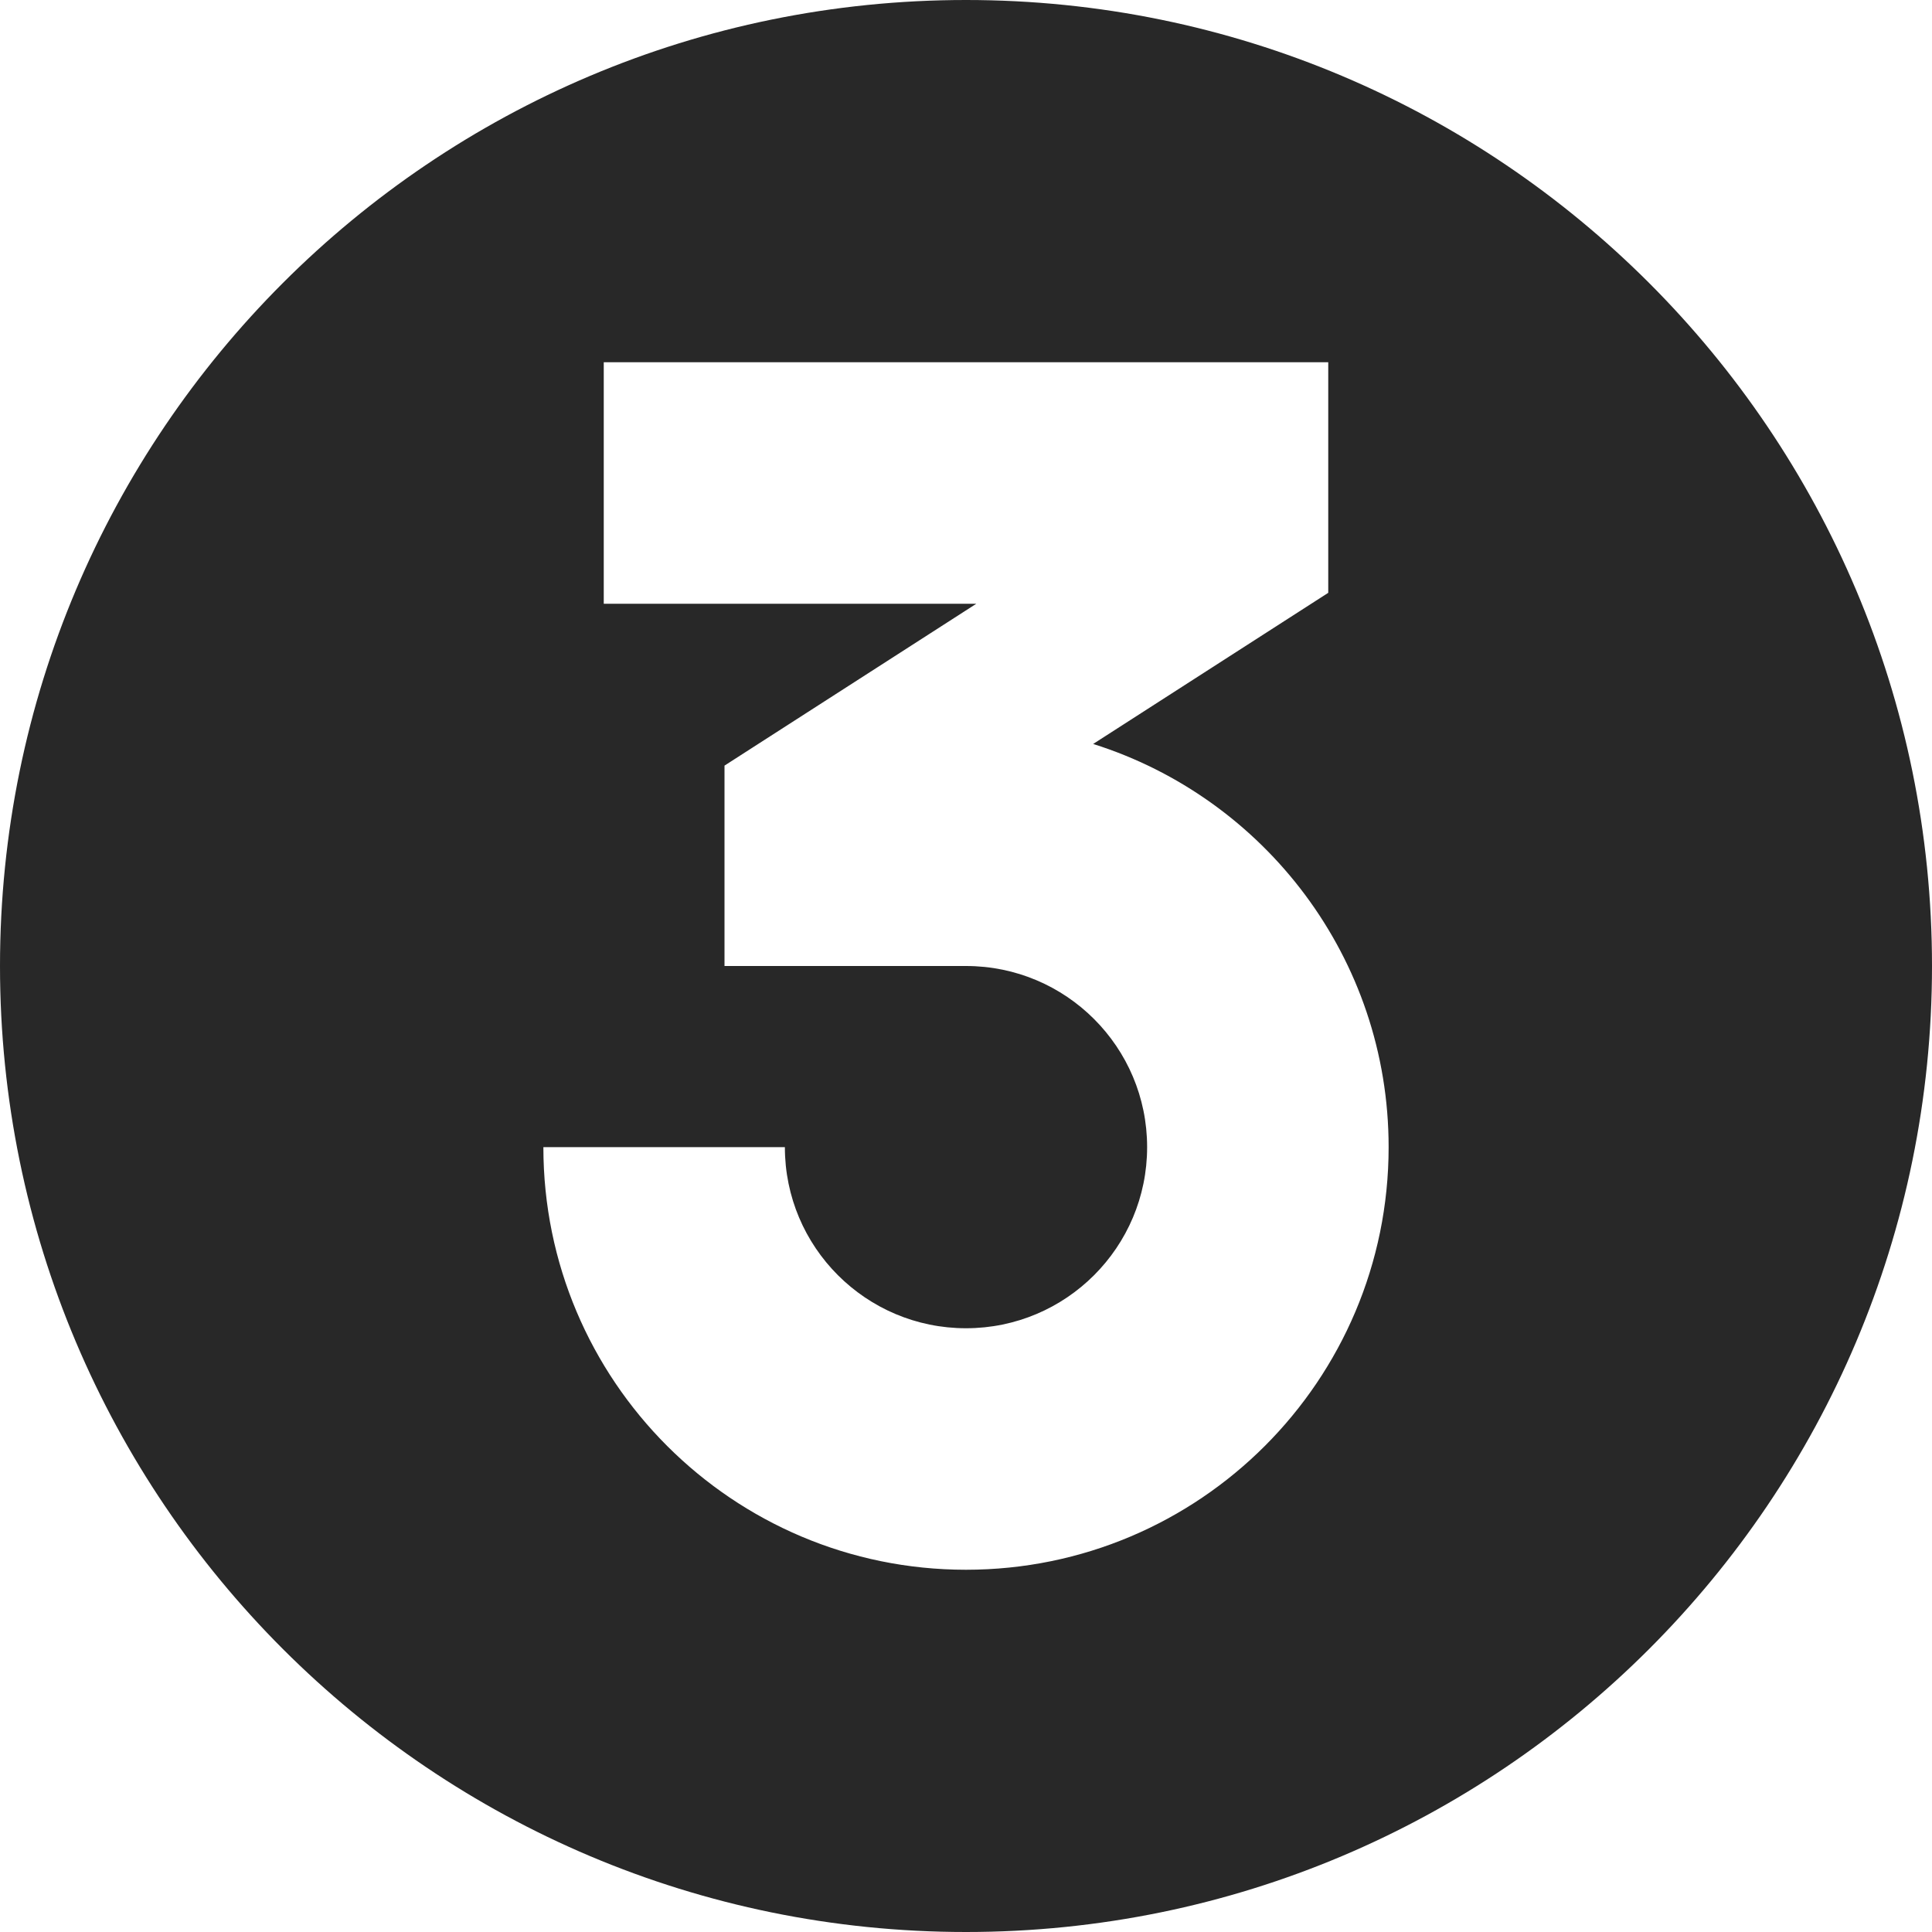 <svg version="1.2" preserveAspectRatio="xMidYMid meet" height="500" viewBox="0 0 375 375" zoomAndPan="magnify" width="500" xmlns:xlink="http://www.w3.org/1999/xlink" xmlns="http://www.w3.org/2000/svg"><g id="48408dc1b7"><path d="M 187.5 375 C 291.055 375 375 291.055 375 187.5 C 375 83.945 291.055 0 187.5 0 C 83.945 0 0 83.945 0 187.5 C 0 291.055 83.945 375 187.5 375 Z M 187.5 187.5 C 206.918 187.5 222.656 203.238 222.656 222.656 C 222.656 242.07 206.918 257.812 187.5 257.812 C 168.082 257.812 152.344 242.07 152.344 222.656 L 105.469 222.656 C 105.469 267.961 142.195 304.688 187.5 304.688 C 232.805 304.688 269.531 267.961 269.531 222.656 C 269.531 185.949 245.422 154.875 212.18 144.402 L 257.812 115.066 L 257.812 70.312 L 117.188 70.312 L 117.188 117.188 L 189.5 117.188 L 140.625 148.605 L 140.625 187.5 Z M 187.5 187.5" style="stroke:none;fill-rule:evenodd;fill:#282828;fill-opacity:1;"></path></g></svg>